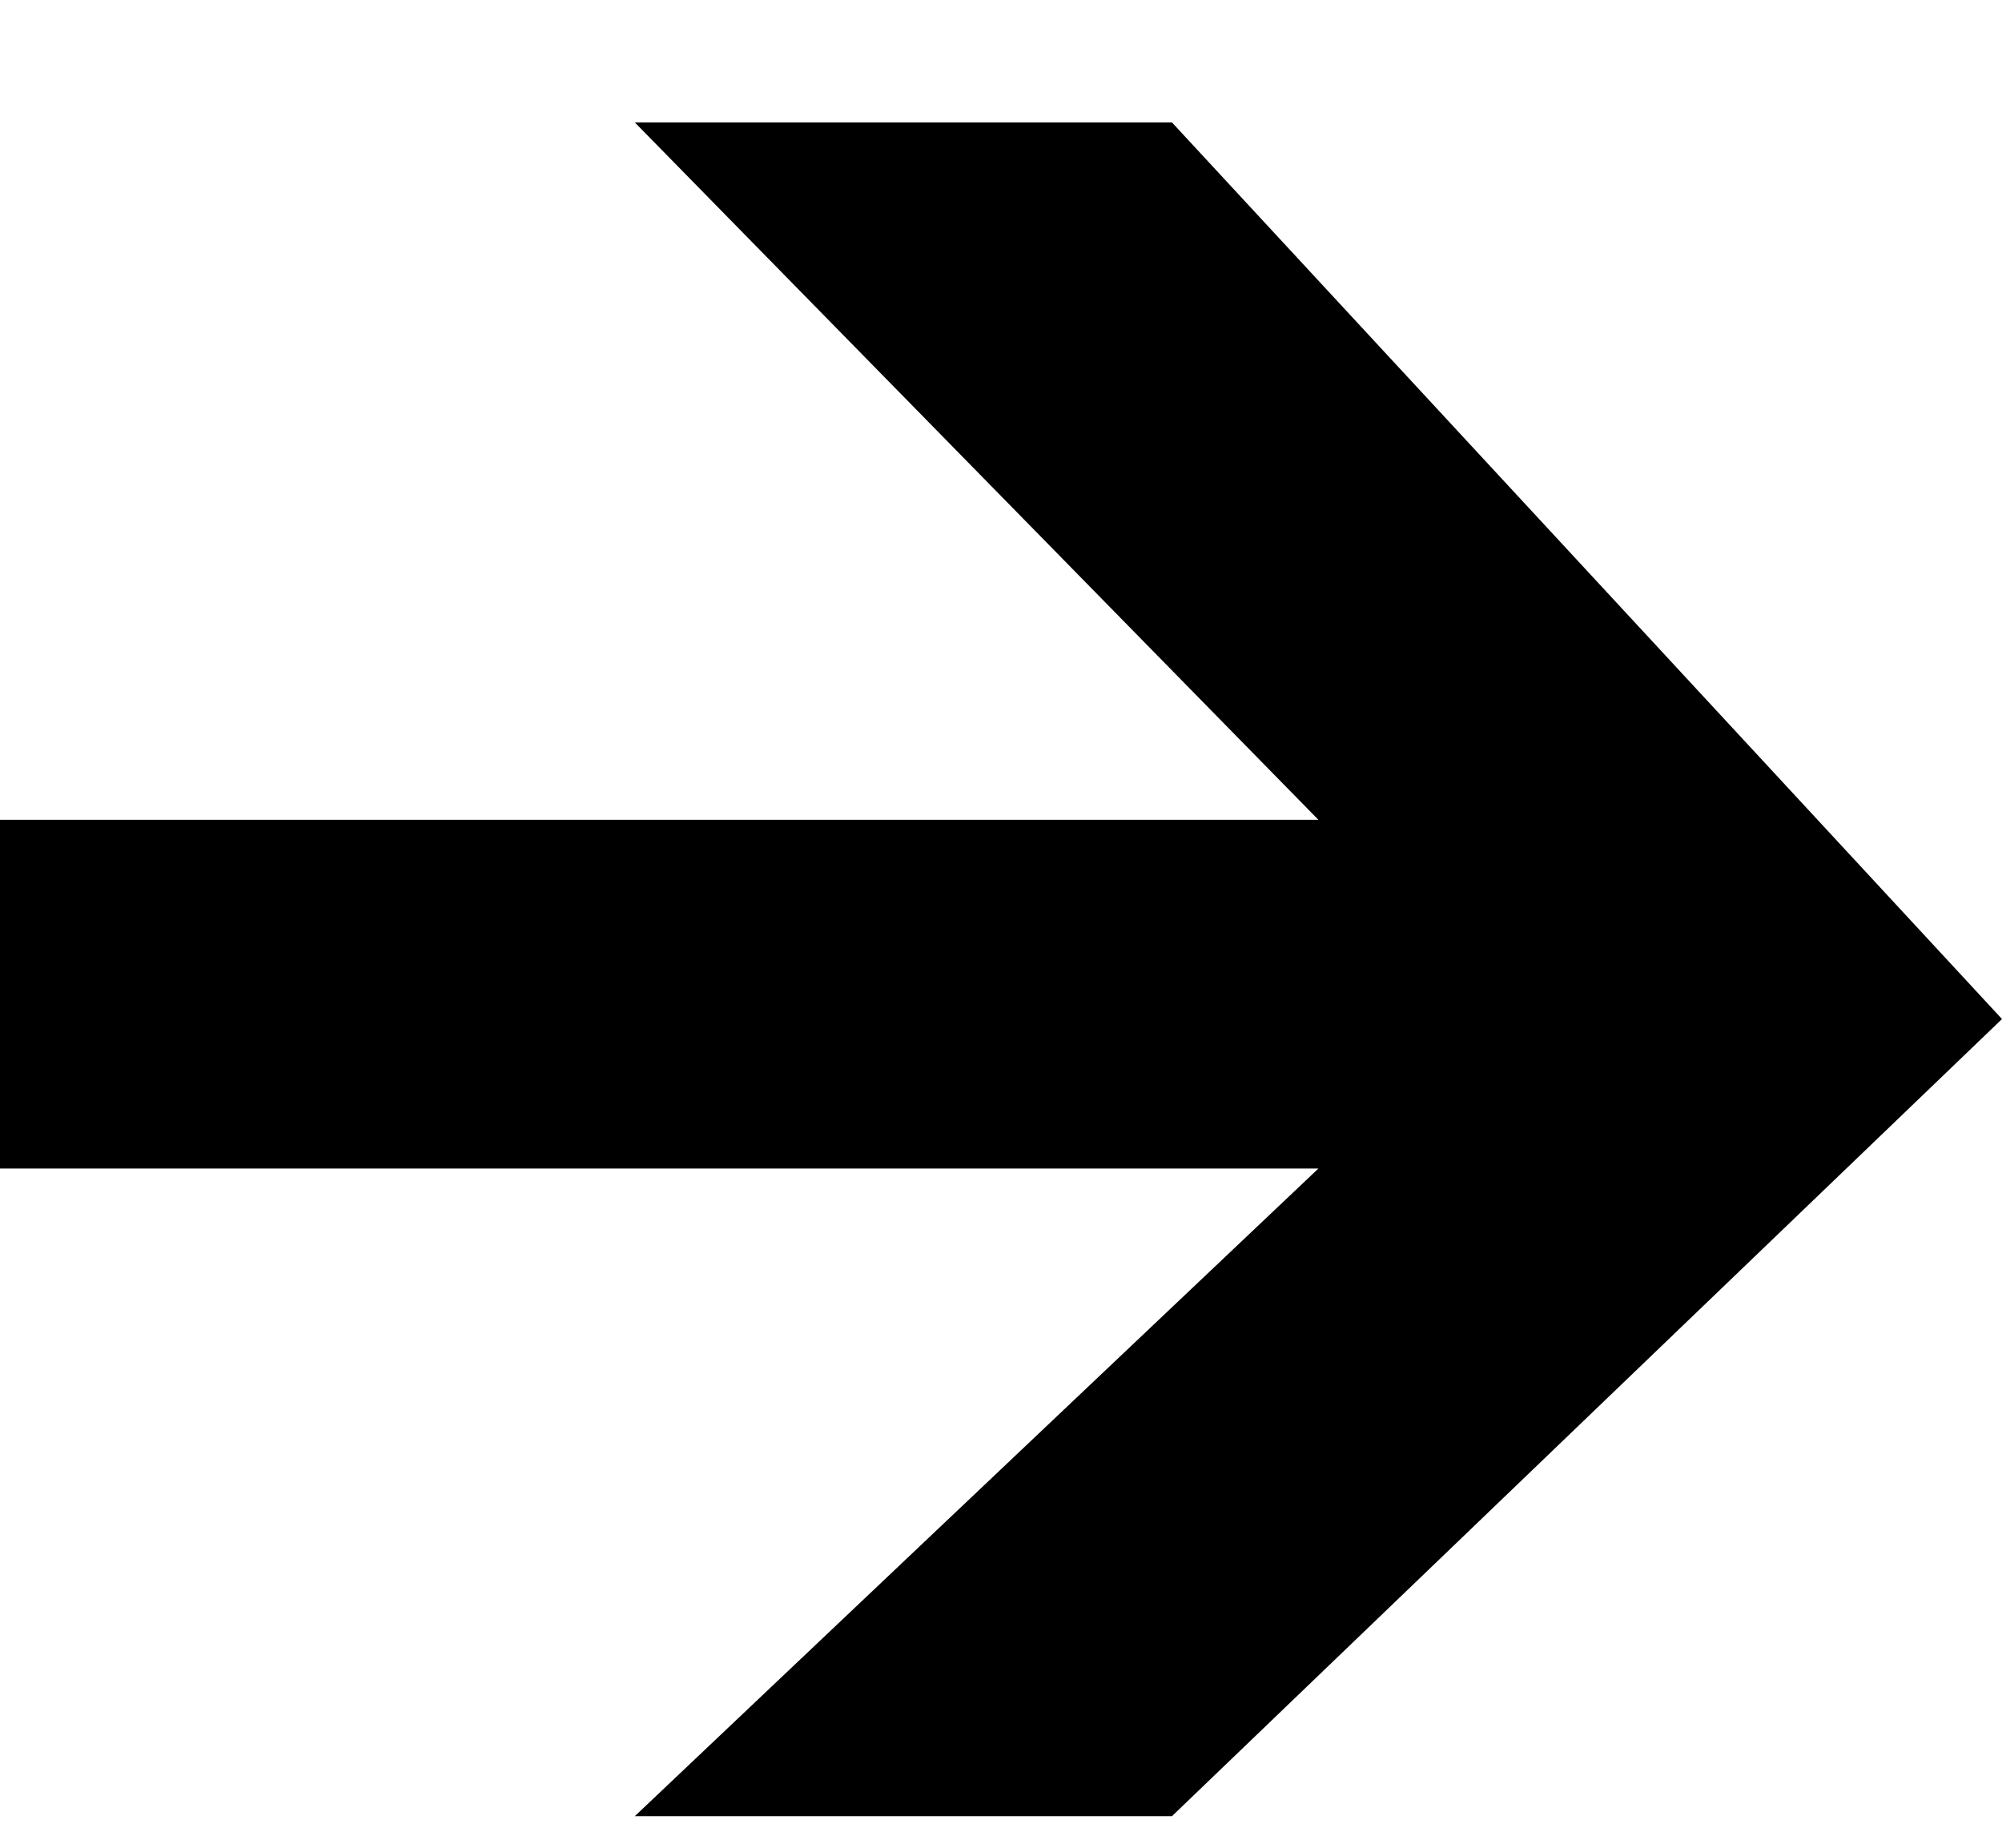 <?xml version="1.0" encoding="UTF-8"?> <svg xmlns="http://www.w3.org/2000/svg" width="13" height="12" viewBox="0 0 13 12" fill="none"> <path d="M7.61 0.795H4.122L8.561 5.324H0V7.589H8.561L4.122 11.795H7.61L13 6.618L7.61 0.795Z" fill="black"></path> </svg> 